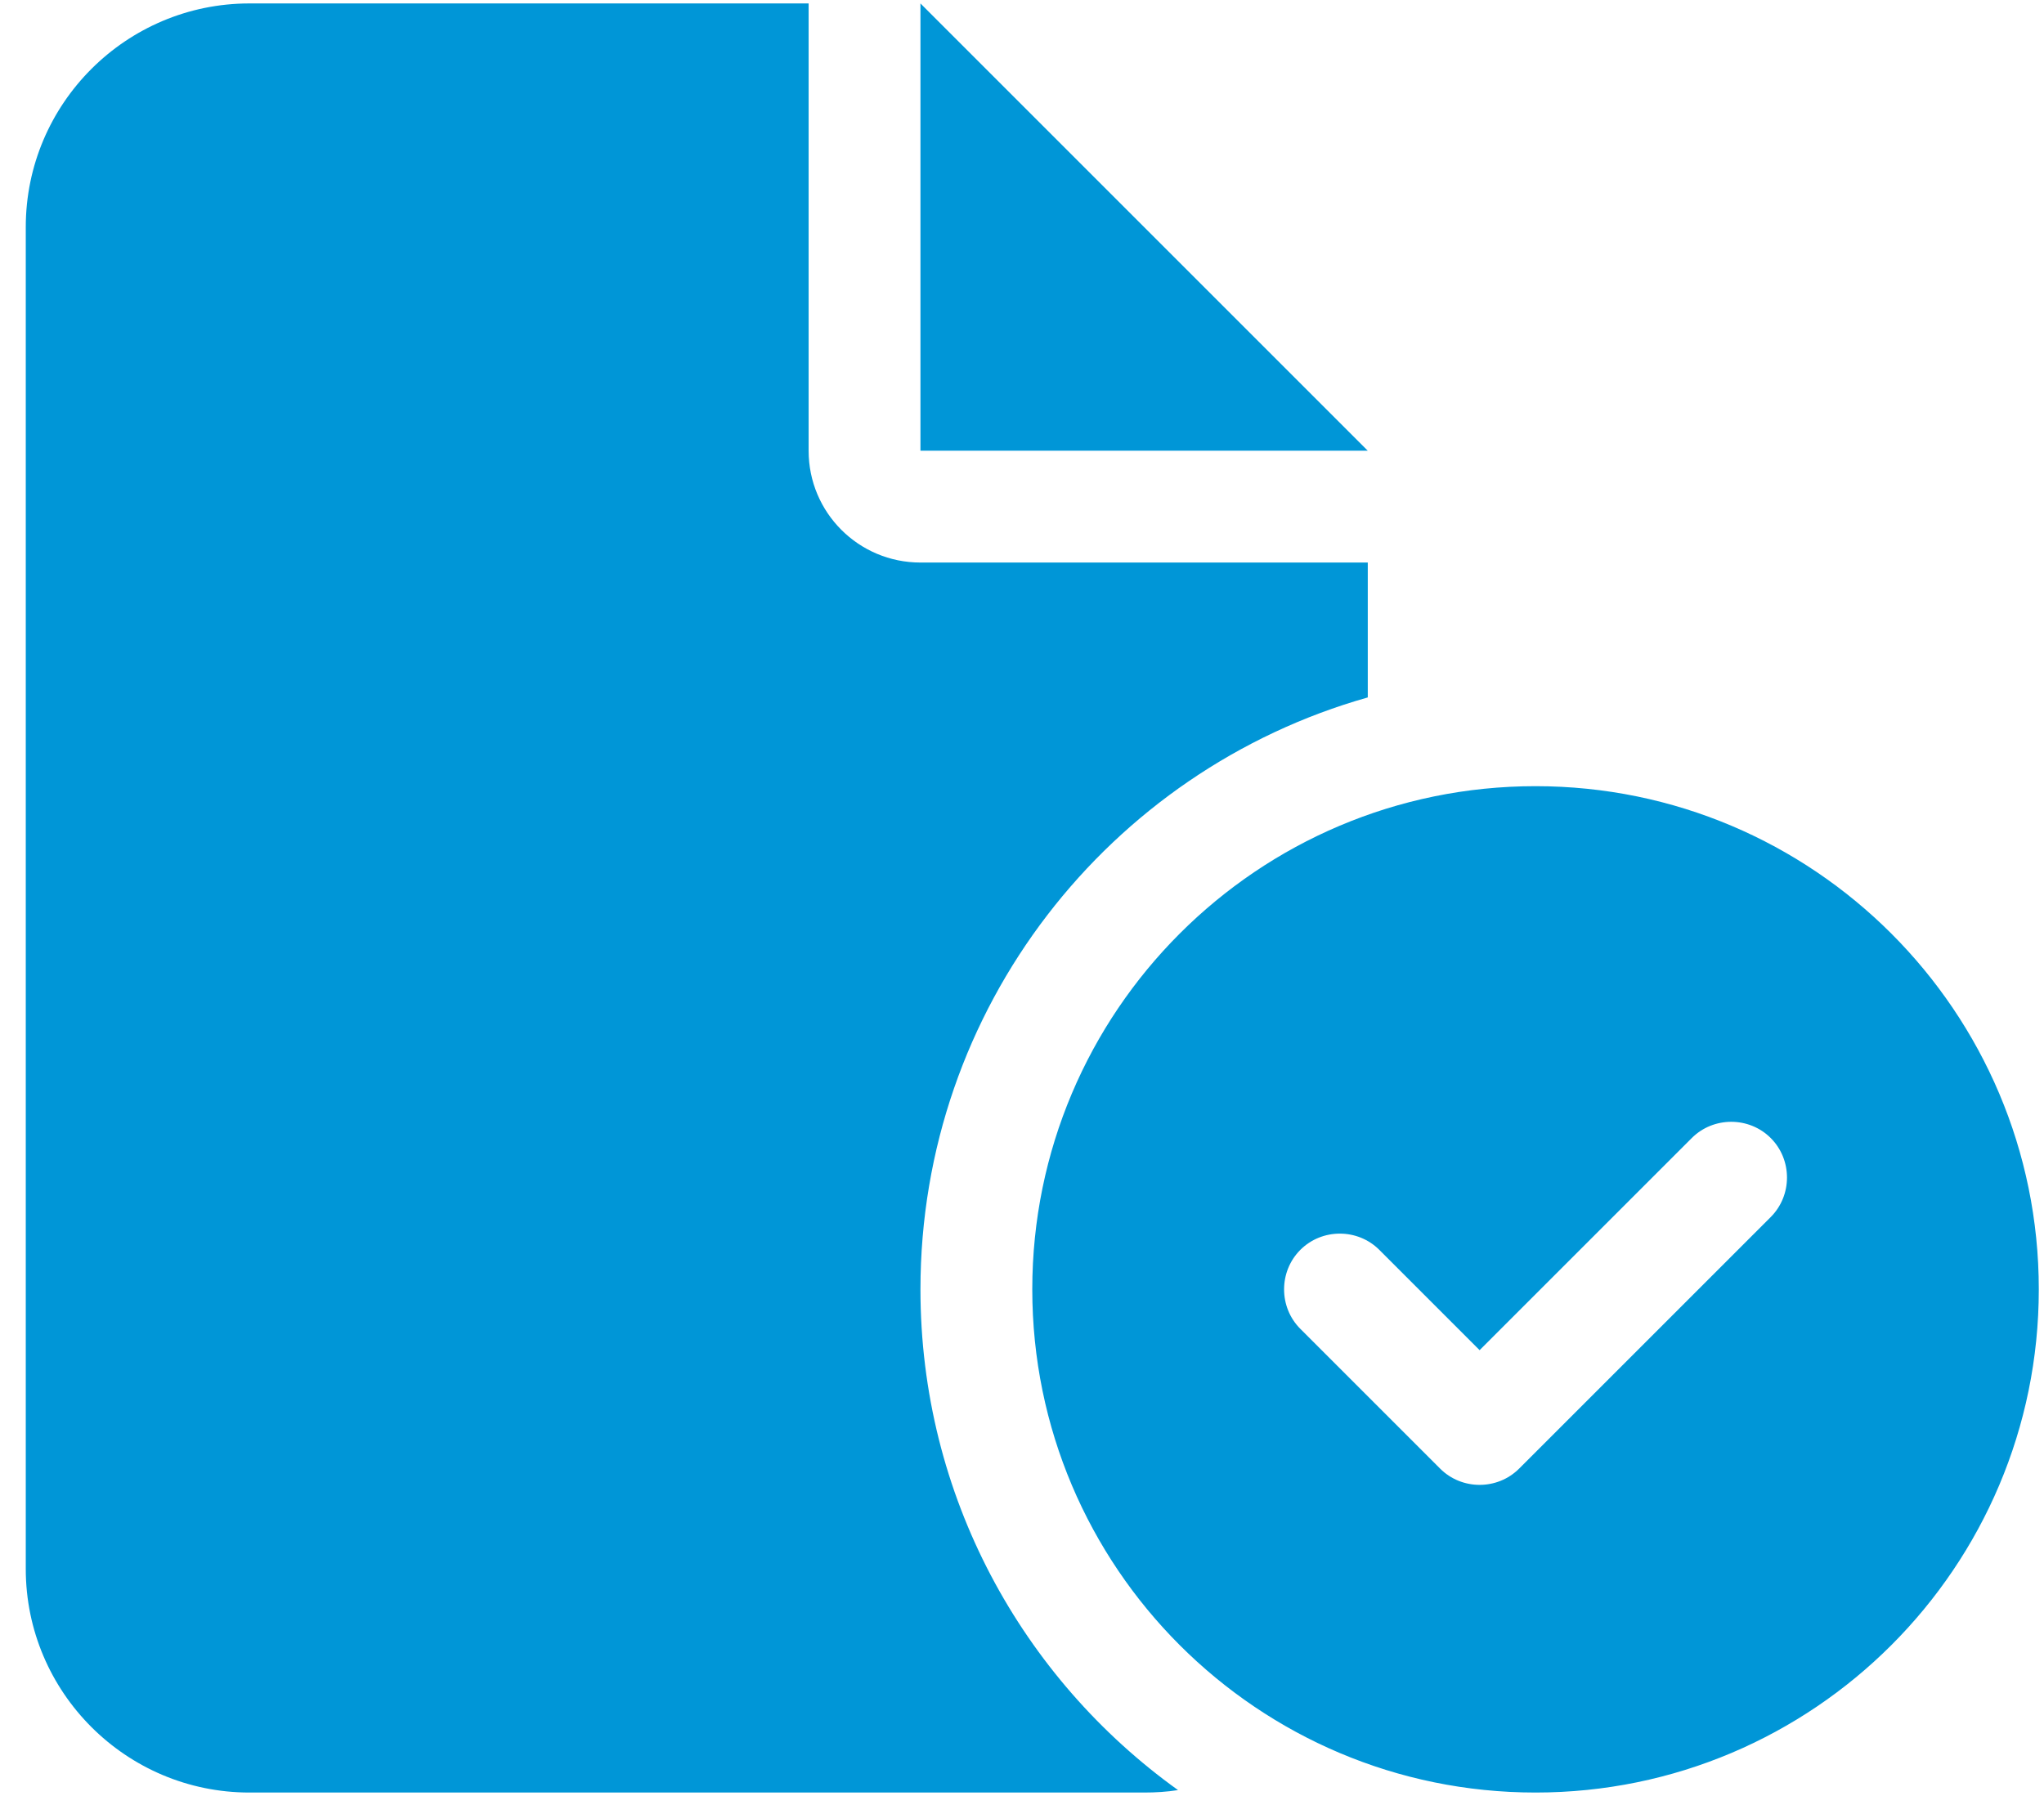 <svg width="66" height="58" viewBox="0 0 66 58" fill="none" xmlns="http://www.w3.org/2000/svg">
<path d="M0.832 7.334C0.832 3.35 4.071 0.111 8.054 0.111H26.11V14.556C26.11 16.553 27.724 18.167 29.721 18.167H44.165V22.523C35.826 24.881 29.721 32.544 29.721 41.639C29.721 48.308 33.005 54.199 38.038 57.81C37.677 57.867 37.316 57.889 36.943 57.889H8.054C4.071 57.889 0.832 54.65 0.832 50.667V7.334ZM44.165 14.556H29.721V0.111L44.165 14.556ZM65.832 41.639C65.832 50.611 58.553 57.889 49.582 57.889C40.611 57.889 33.332 50.611 33.332 41.639C33.332 32.668 40.611 25.389 49.582 25.389C58.553 25.389 65.832 32.668 65.832 41.639ZM57.177 36.753C56.477 36.053 55.326 36.053 54.626 36.753L47.776 43.603L44.538 40.364C43.838 39.664 42.687 39.664 41.987 40.364C41.288 41.064 41.288 42.215 41.987 42.914L46.501 47.428C47.201 48.128 48.352 48.128 49.052 47.428L57.177 39.303C57.876 38.603 57.876 37.453 57.177 36.753Z" fill="#0096D7"/>
</svg>
